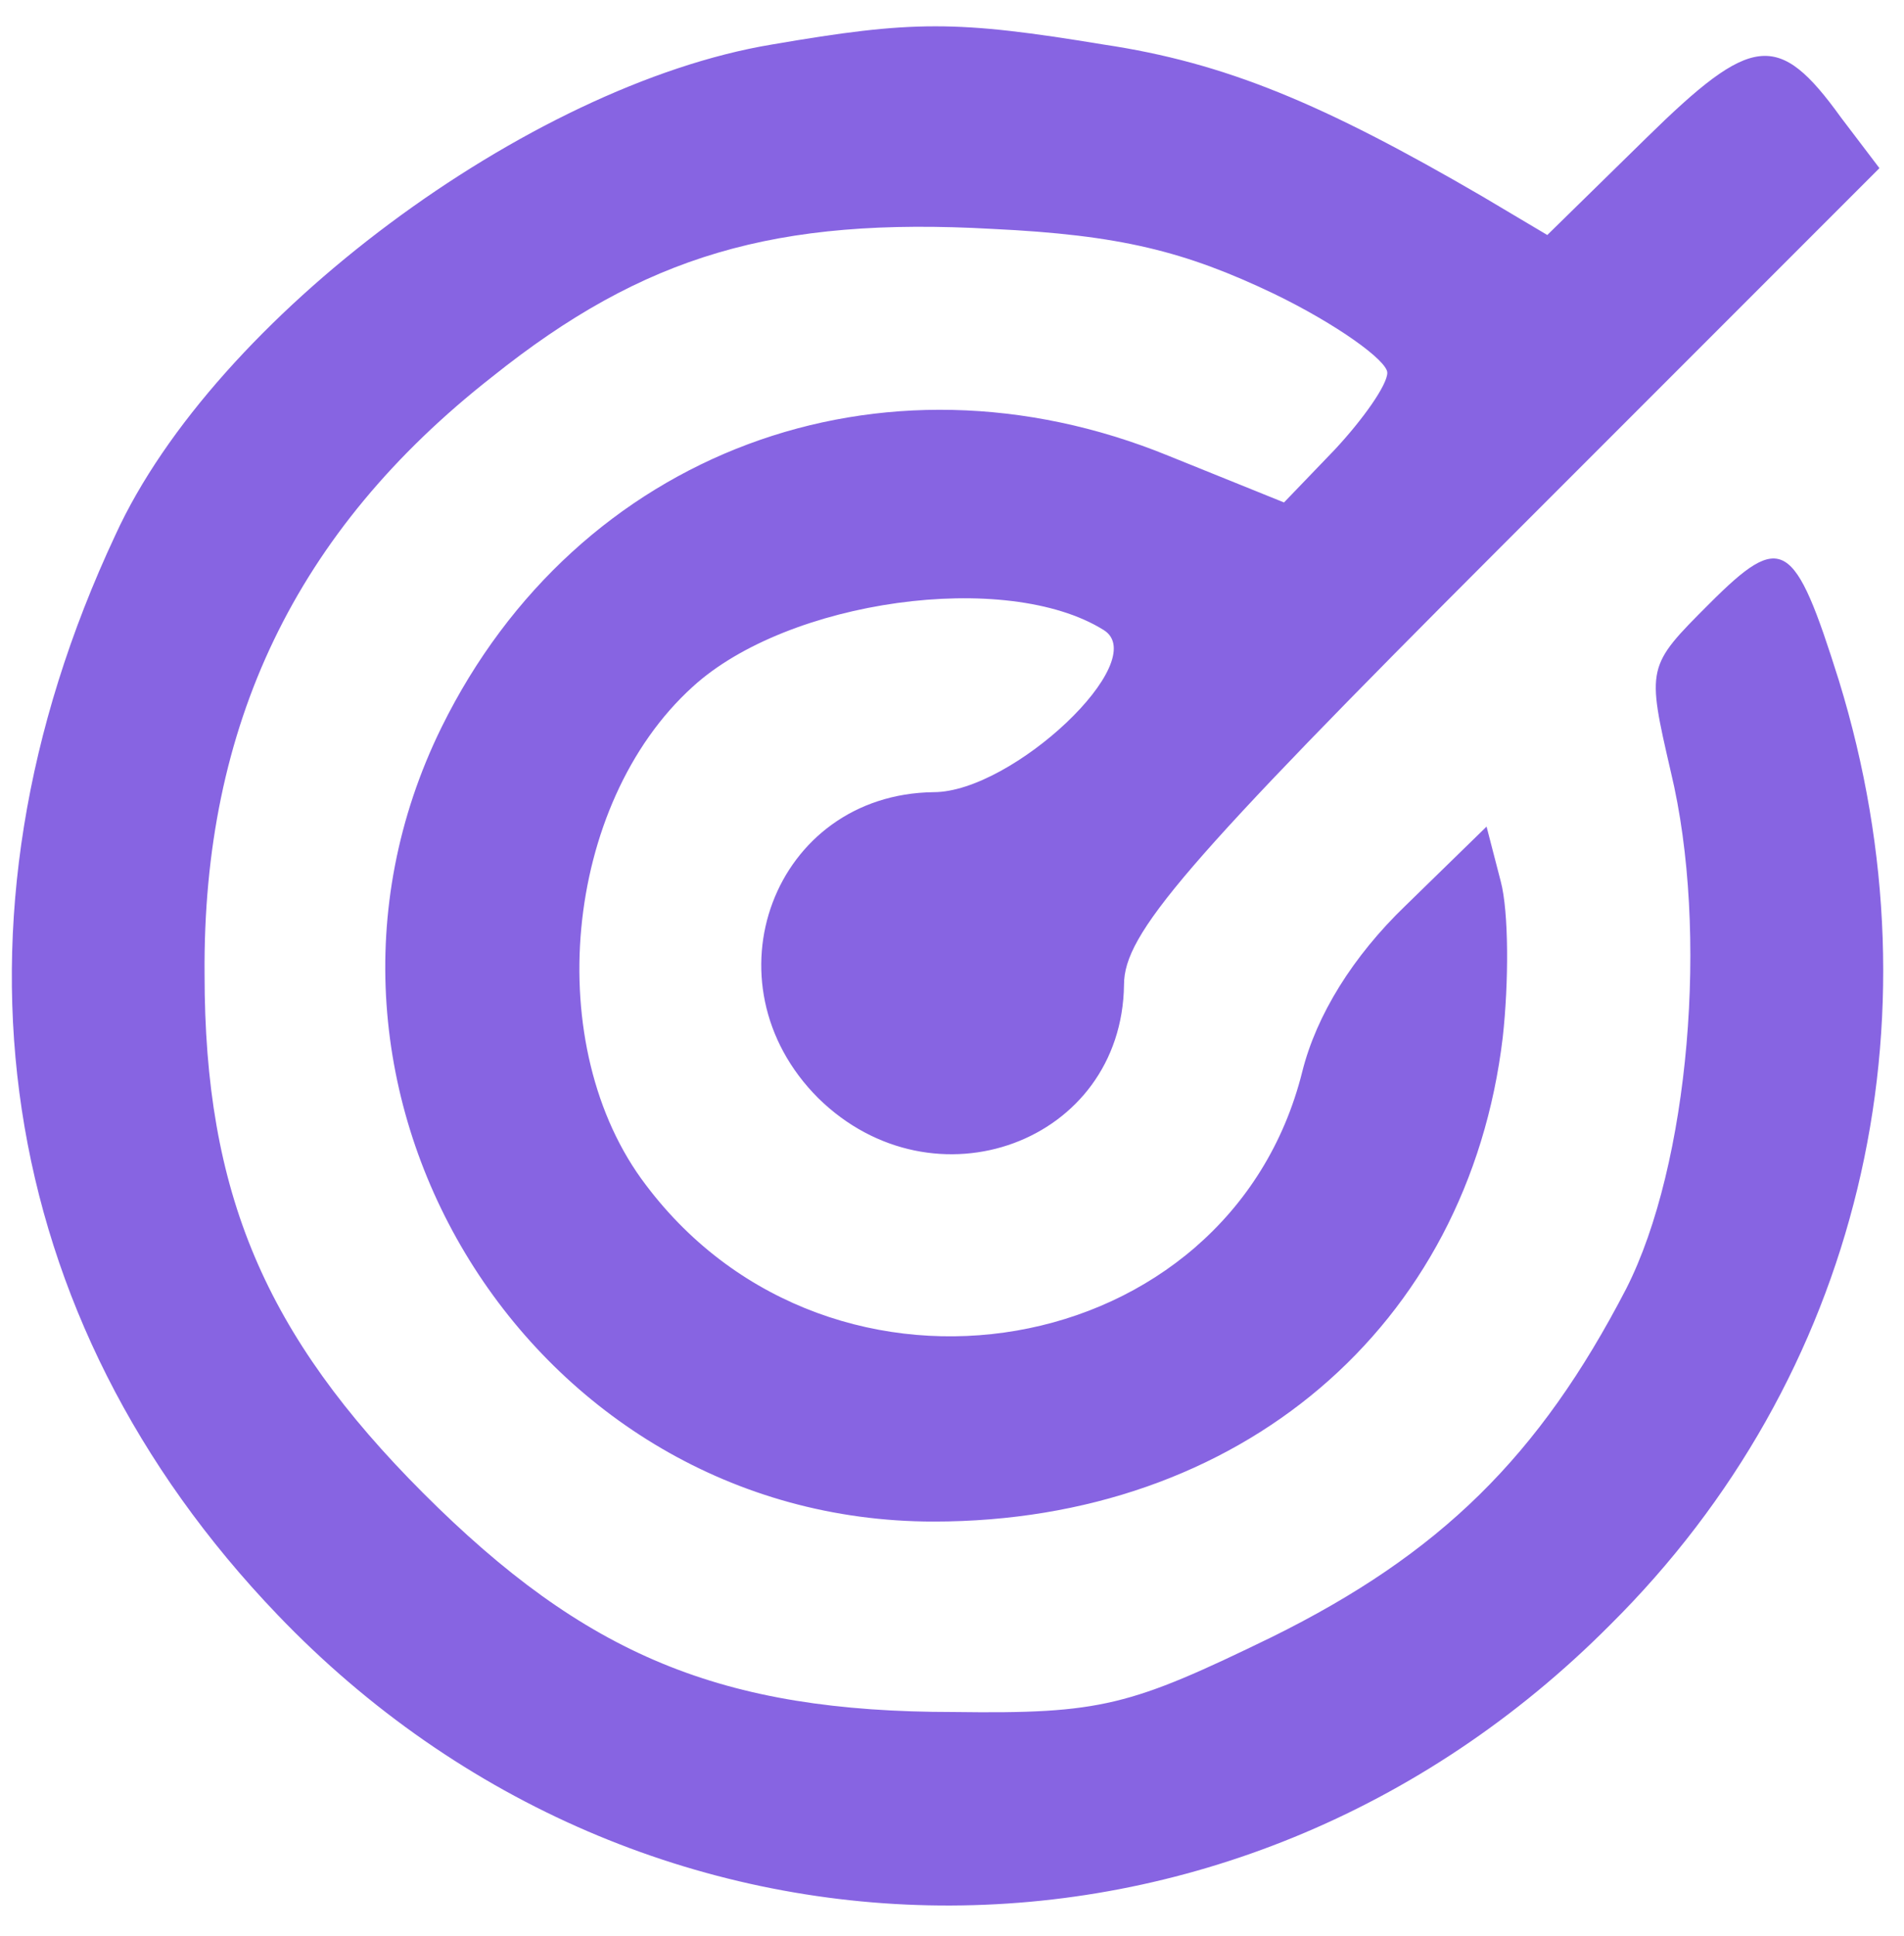 <svg xmlns="http://www.w3.org/2000/svg" width="61" height="62" viewBox="0 0 61 62" fill="none"><path d="M24.721 1.427C16.935 2.724 6.878 10.186 3.699 17.129C-2.141 29.587 -0.194 42.239 8.89 51.712C20.634 63.976 39.515 64.17 51.584 52.037C59.565 44.121 62.29 32.766 58.916 21.8C57.488 17.259 57.099 16.999 54.763 19.335C52.752 21.346 52.752 21.346 53.53 24.72C54.763 29.846 54.114 37.308 52.103 41.266C49.313 46.651 46.133 49.766 40.748 52.426C36.206 54.632 35.298 54.892 30.561 54.827C23.099 54.827 18.752 53.01 13.561 47.819C8.5 42.758 6.554 38.216 6.554 31.209C6.489 23.228 9.473 16.999 15.767 12.068C20.634 8.175 24.851 6.942 31.794 7.331C35.882 7.526 37.958 8.045 40.813 9.407C42.824 10.381 44.446 11.549 44.446 11.938C44.446 12.327 43.668 13.43 42.759 14.404L41.137 16.091L37.439 14.598C28.225 10.835 18.492 14.469 14.145 23.293C8.435 34.907 17 48.728 29.912 48.728C39.71 48.728 47.042 42.499 48.145 33.22C48.34 31.468 48.34 29.197 48.08 28.224L47.626 26.472L45.03 29.003C43.343 30.625 42.175 32.507 41.721 34.323C39.385 43.667 26.668 45.873 20.699 37.957C17.325 33.545 18.038 25.759 22.191 21.995C25.241 19.205 32.248 18.232 35.362 20.178C36.92 21.152 32.443 25.369 29.912 25.369C24.786 25.434 22.515 31.468 26.214 35.167C29.912 38.8 35.947 36.594 36.011 31.533C36.011 29.911 37.893 27.705 48.08 17.518L60.213 5.385L58.981 3.763C56.969 0.972 56.126 1.102 52.752 4.411L49.572 7.526L47.496 6.293C42.37 3.308 39.256 2.011 35.362 1.427C30.626 0.648 29.263 0.648 24.721 1.427Z" fill="#8764E2"></path></svg>